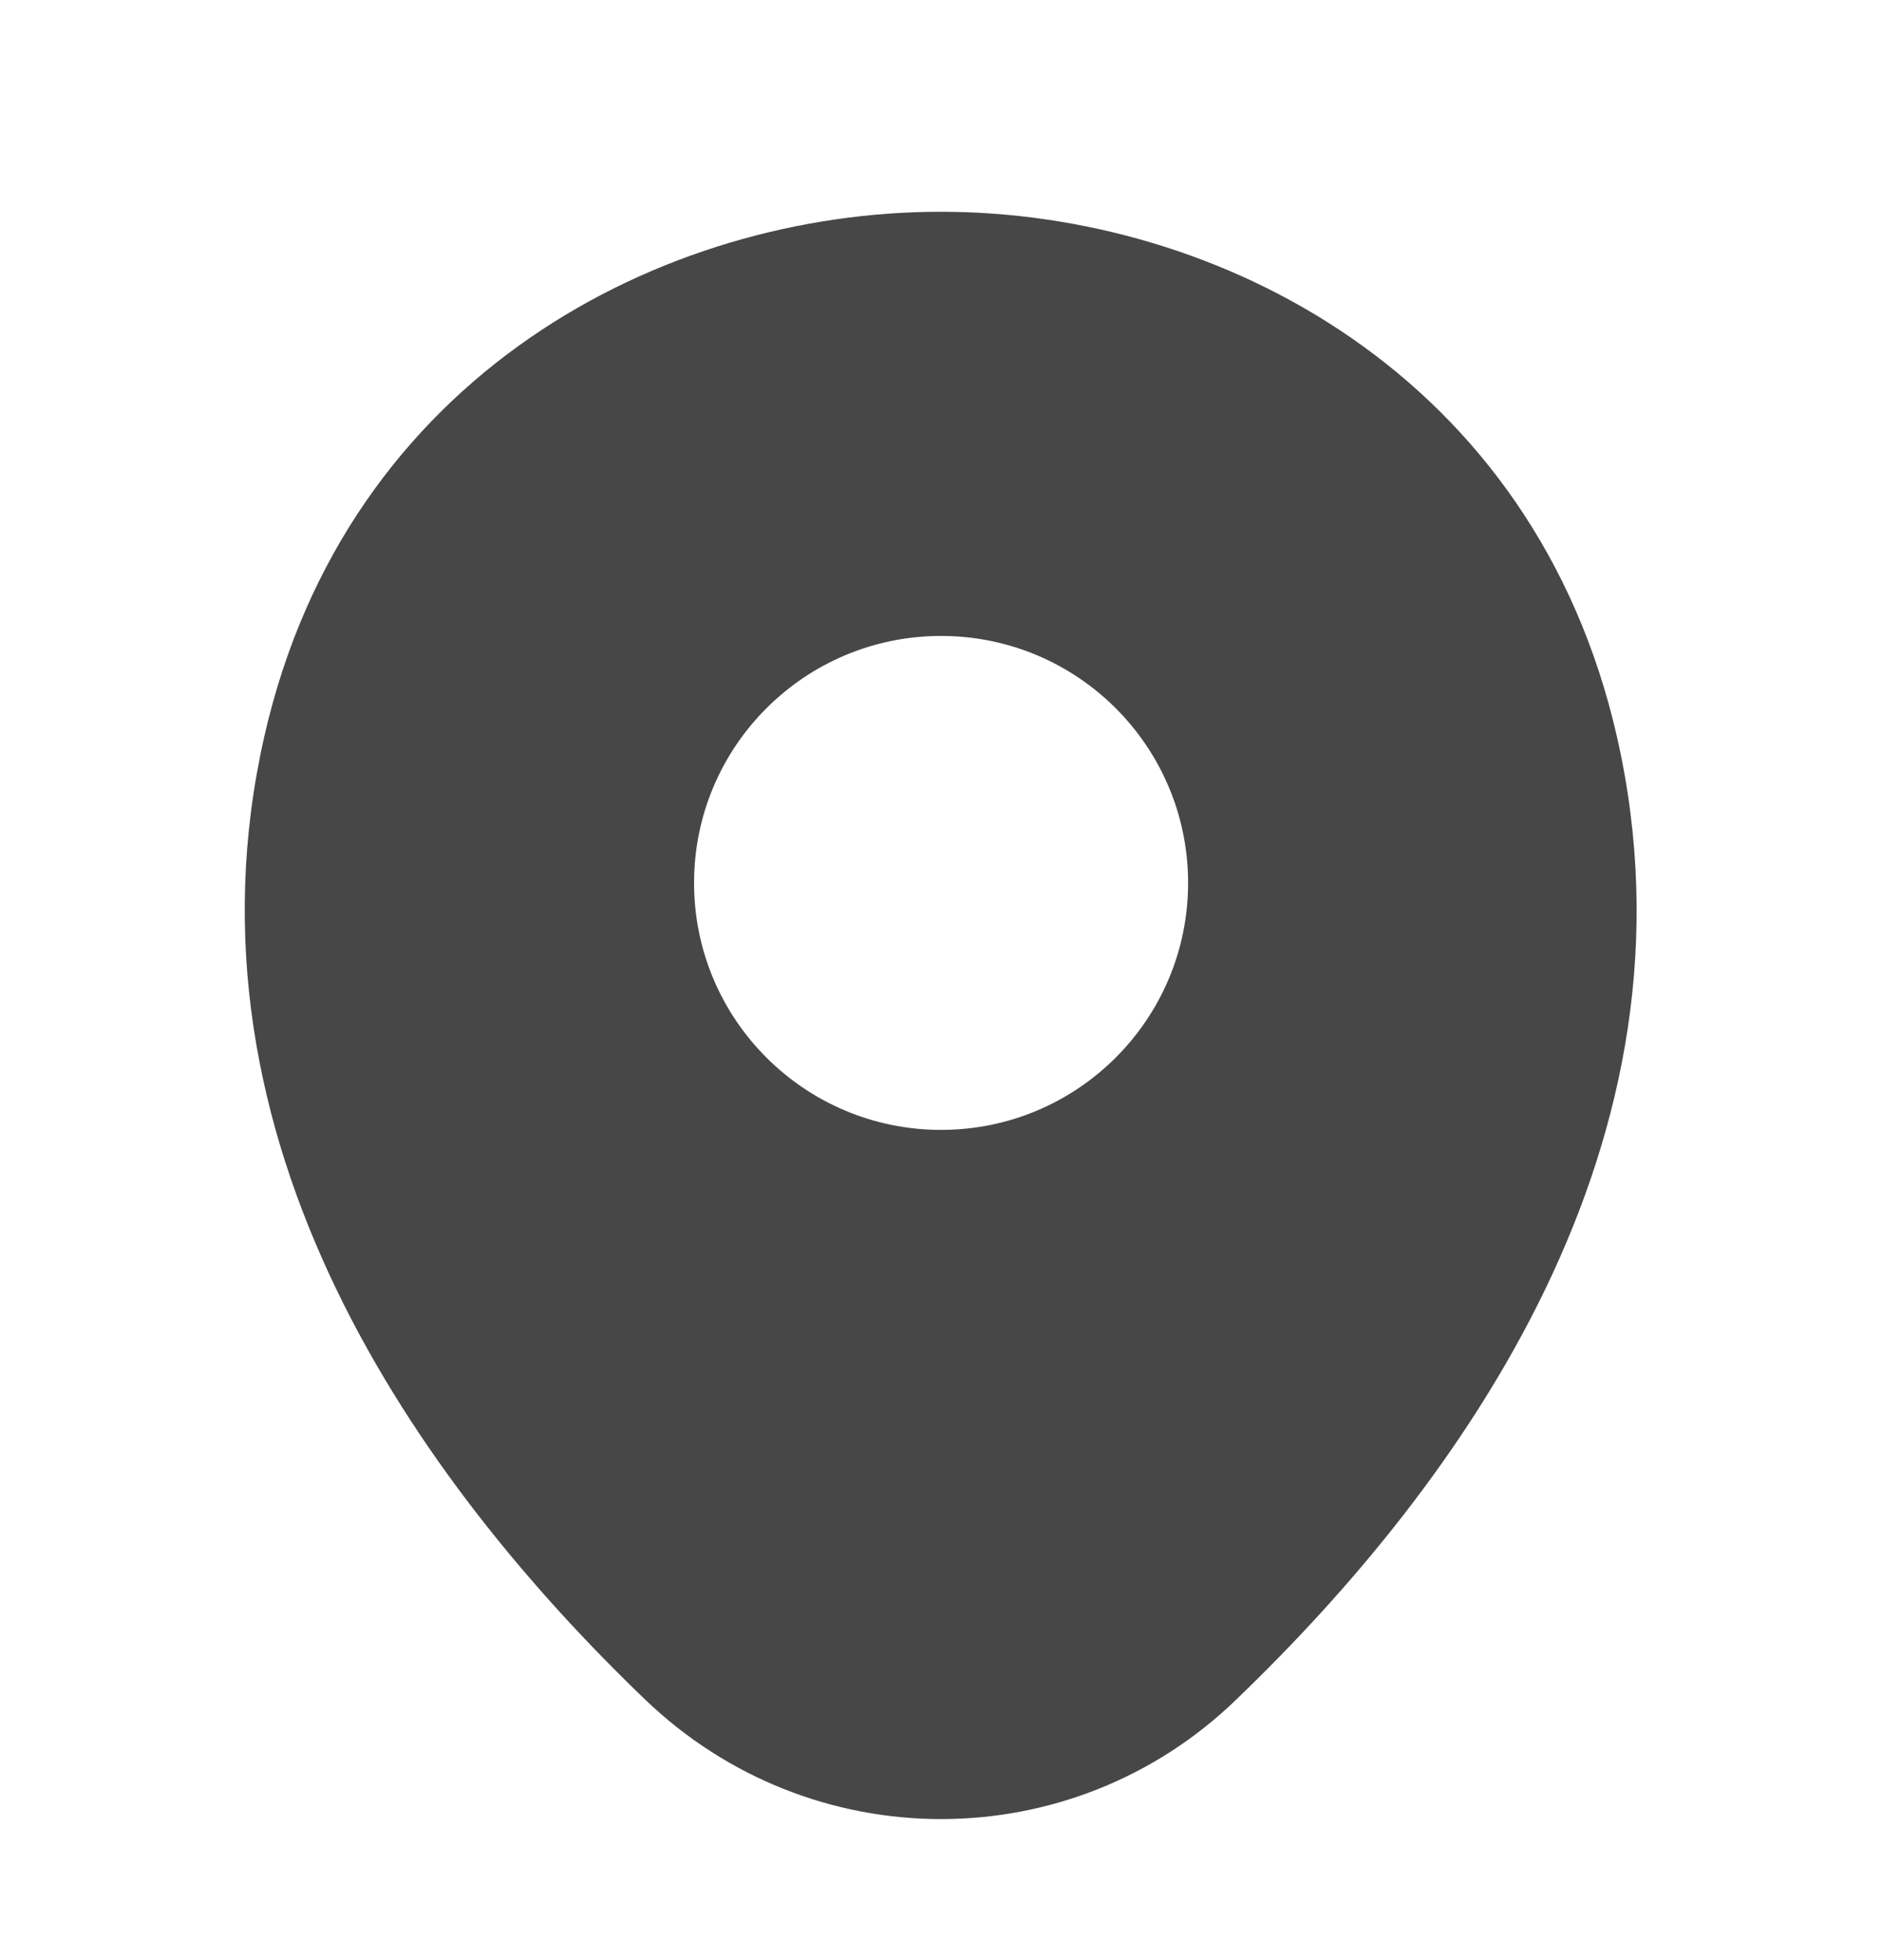 <svg width="24" height="25" viewBox="0 0 24 25" fill="none" xmlns="http://www.w3.org/2000/svg">
<path d="M20.621 9.401C19.571 4.781 15.541 2.701 12.001 2.701C12.001 2.701 12.001 2.701 11.991 2.701C8.461 2.701 4.421 4.771 3.371 9.391C2.201 14.551 5.361 18.921 8.221 21.671C9.281 22.691 10.641 23.201 12.001 23.201C13.361 23.201 14.721 22.691 15.771 21.671C18.631 18.921 21.791 14.561 20.621 9.401ZM12.001 14.411C10.261 14.411 8.851 13.001 8.851 11.261C8.851 9.521 10.261 8.111 12.001 8.111C13.741 8.111 15.151 9.521 15.151 11.261C15.151 13.001 13.741 14.411 12.001 14.411Z" fill="#474747"/>
</svg>
